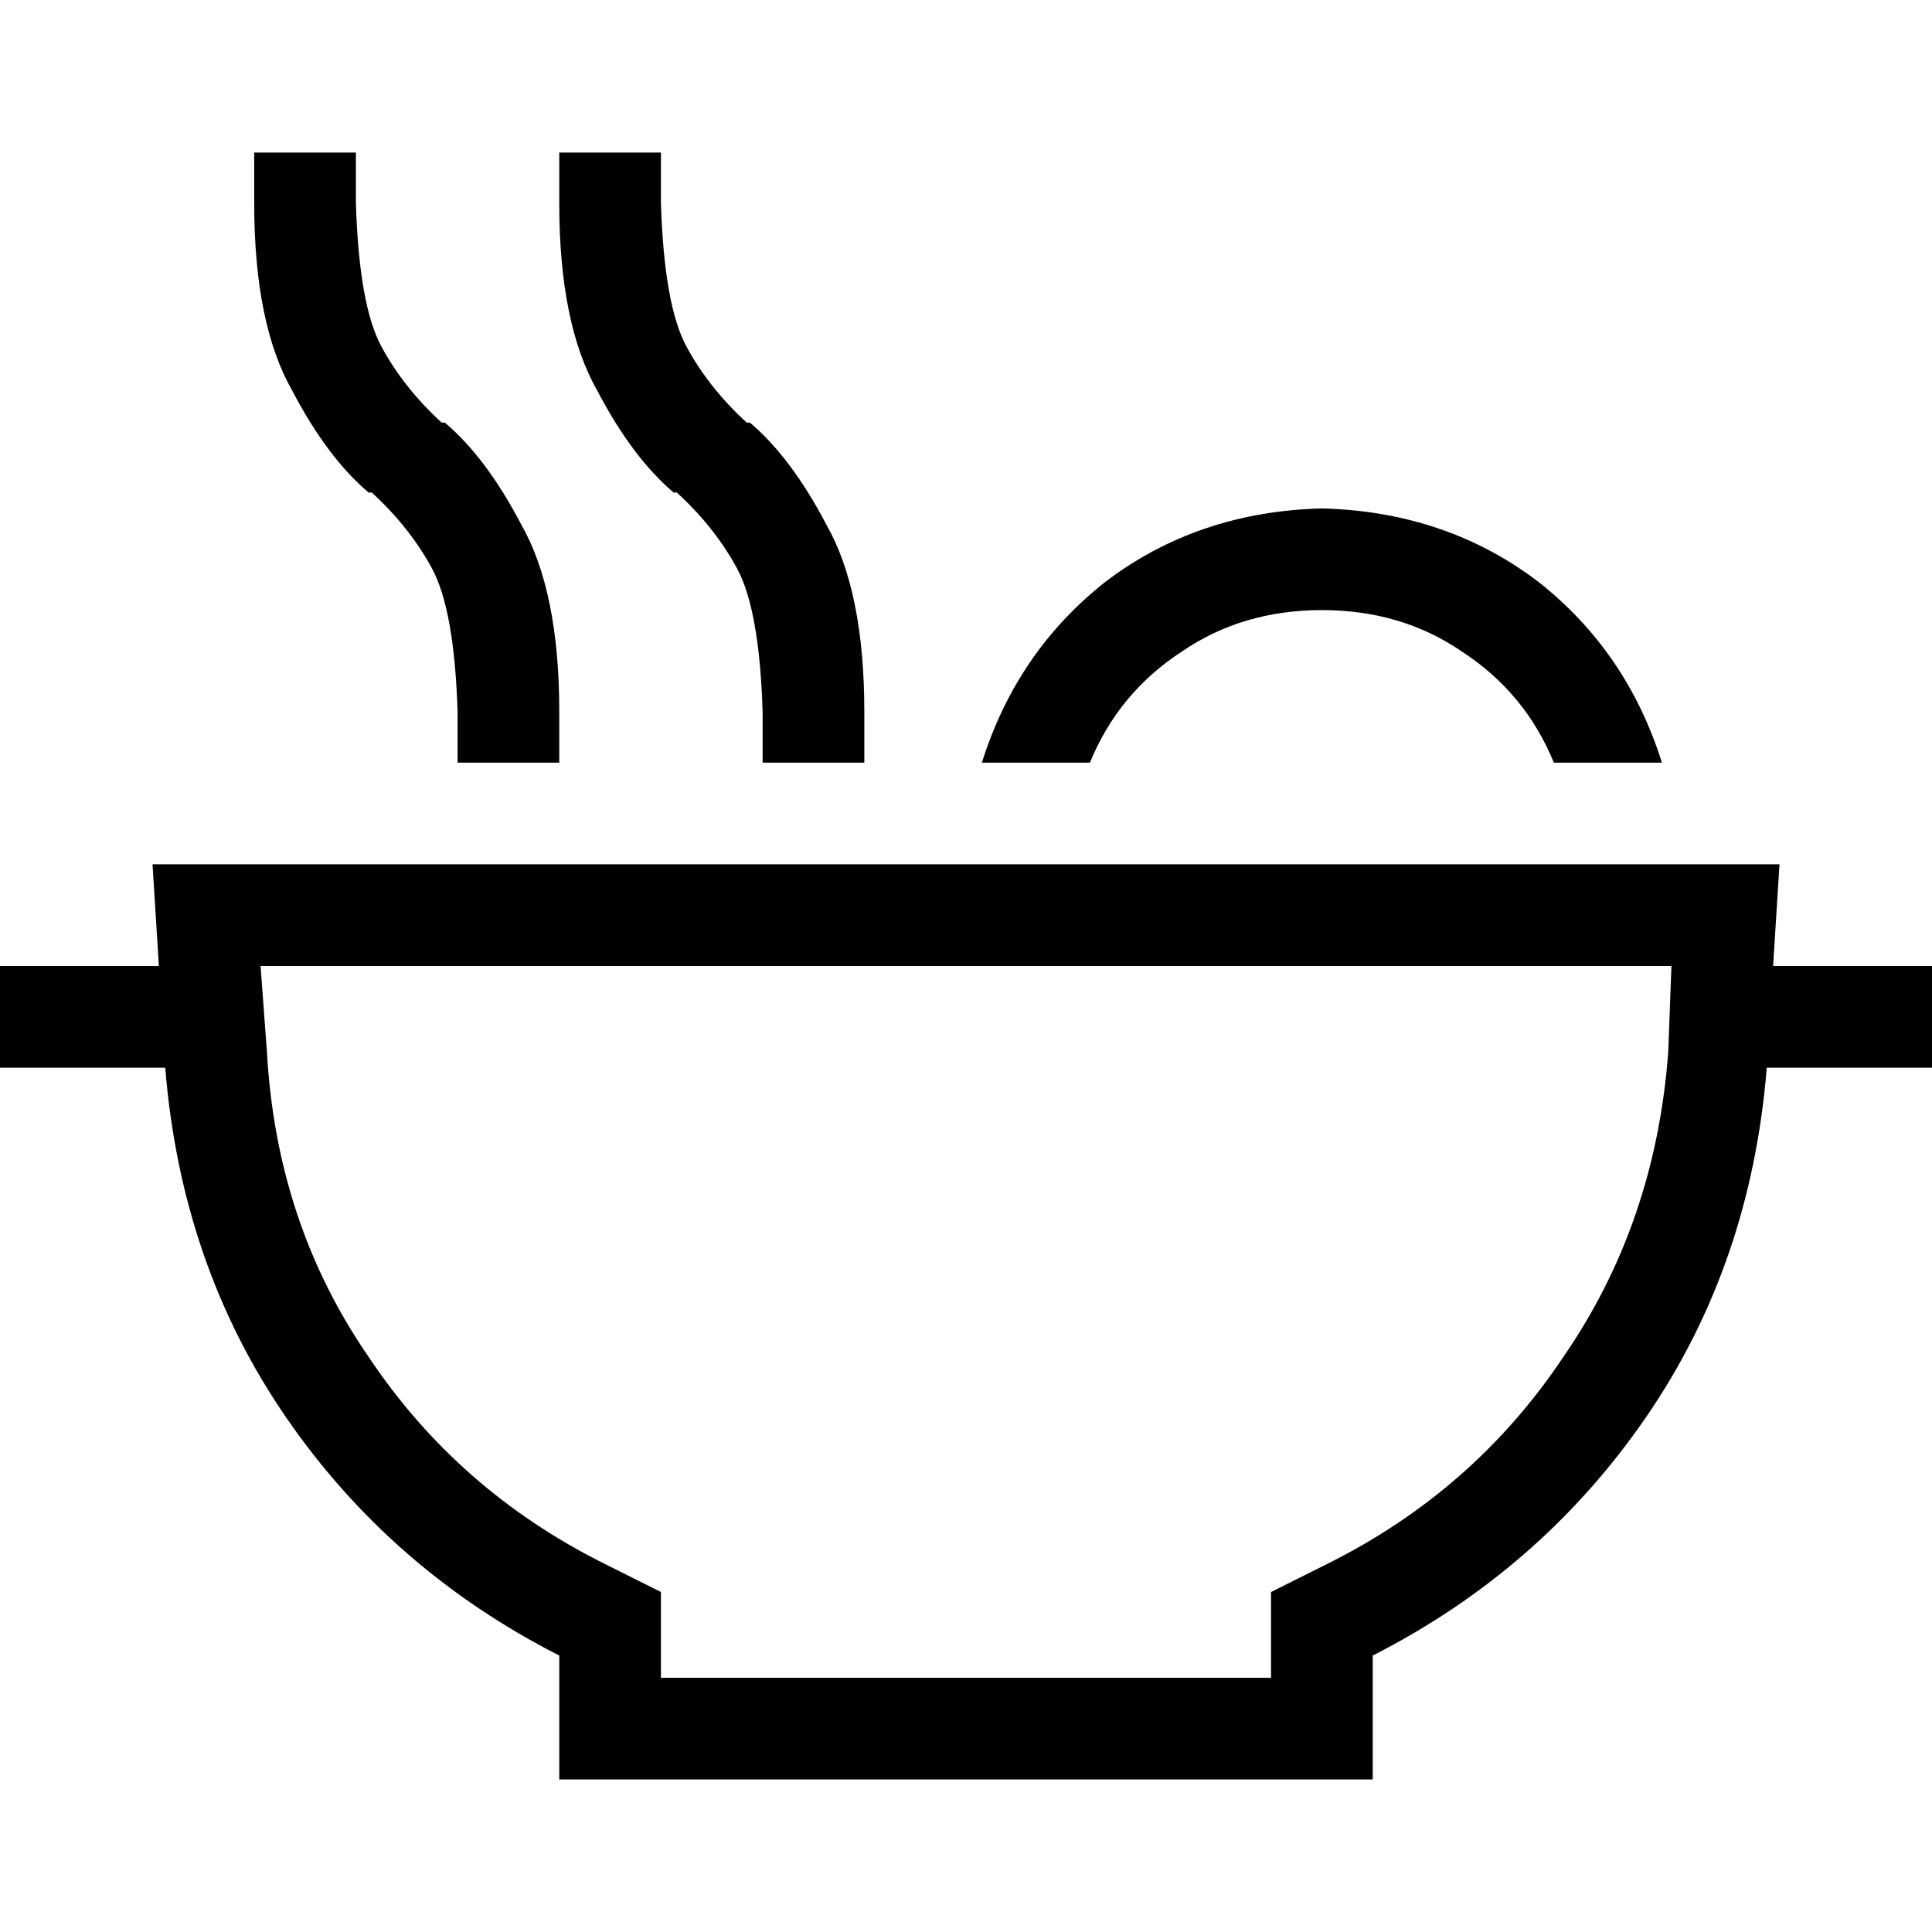 <svg xmlns="http://www.w3.org/2000/svg" viewBox="0 0 512 512">
  <path d="M 94.316 53.895 L 94.316 40.421 L 94.316 53.895 L 94.316 40.421 L 67.368 40.421 L 67.368 40.421 L 67.368 53.895 L 67.368 53.895 Q 67.368 85.895 77.474 103.579 Q 86.737 121.263 97.684 130.526 L 98.526 130.526 L 98.526 130.526 Q 108.632 139.789 114.526 150.737 Q 120.421 161.684 121.263 188.632 L 121.263 202.105 L 121.263 202.105 L 148.211 202.105 L 148.211 202.105 L 148.211 188.632 L 148.211 188.632 Q 148.211 156.632 138.105 138.947 Q 128.842 121.263 117.895 112 L 117.053 112 L 117.053 112 Q 106.947 102.737 101.053 91.789 Q 95.158 80.842 94.316 53.895 L 94.316 53.895 Z M 175.158 53.895 L 175.158 40.421 L 175.158 53.895 L 175.158 40.421 L 148.211 40.421 L 148.211 40.421 L 148.211 53.895 L 148.211 53.895 Q 148.211 85.895 158.316 103.579 Q 167.579 121.263 178.526 130.526 L 178.526 130.526 L 178.526 130.526 L 178.526 130.526 L 178.526 130.526 L 178.526 130.526 L 178.526 130.526 L 179.368 130.526 L 179.368 130.526 Q 189.474 139.789 195.368 150.737 Q 201.263 161.684 202.105 188.632 L 202.105 202.105 L 202.105 202.105 L 229.053 202.105 L 229.053 202.105 L 229.053 188.632 L 229.053 188.632 Q 229.053 156.632 218.947 138.947 Q 209.684 121.263 198.737 112 L 197.895 112 L 197.895 112 Q 187.789 102.737 181.895 91.789 Q 176 80.842 175.158 53.895 L 175.158 53.895 Z M 13.474 256 L 0 256 L 13.474 256 L 0 256 L 0 282.947 L 0 282.947 L 13.474 282.947 L 43.789 282.947 Q 48 335.158 75.789 375.579 Q 103.579 416 148.211 438.737 L 148.211 444.632 L 148.211 444.632 L 148.211 471.579 L 148.211 471.579 L 175.158 471.579 L 363.789 471.579 L 363.789 444.632 L 363.789 444.632 L 363.789 438.737 L 363.789 438.737 Q 408.421 416 436.211 375.579 Q 464 335.158 468.211 282.947 L 498.526 282.947 L 512 282.947 L 512 256 L 512 256 L 498.526 256 L 469.895 256 L 471.579 229.053 L 471.579 229.053 L 444.632 229.053 L 40.421 229.053 L 42.105 256 L 42.105 256 L 13.474 256 L 13.474 256 Z M 440.421 202.105 Q 431.158 172.632 407.579 154.105 L 407.579 154.105 L 407.579 154.105 Q 383.158 135.579 350.316 134.737 Q 317.474 135.579 293.053 154.105 Q 269.474 172.632 260.211 202.105 L 288.842 202.105 L 288.842 202.105 Q 296.421 183.579 313.263 172.632 Q 329.263 161.684 350.316 161.684 Q 371.368 161.684 387.368 172.632 Q 404.211 183.579 411.789 202.105 L 440.421 202.105 L 440.421 202.105 Z M 175.158 438.737 L 175.158 421.895 L 175.158 438.737 L 175.158 421.895 L 160 414.316 L 160 414.316 Q 121.263 394.947 97.684 359.579 Q 73.263 324.211 70.737 278.737 L 69.053 256 L 69.053 256 L 442.947 256 L 442.947 256 L 442.105 278.737 L 442.105 278.737 Q 438.737 324.211 414.316 359.579 Q 390.737 394.947 352 414.316 L 336.842 421.895 L 336.842 421.895 L 336.842 438.737 L 336.842 438.737 L 336.842 444.632 L 336.842 444.632 L 175.158 444.632 L 175.158 444.632 L 175.158 438.737 L 175.158 438.737 Z" />
</svg>